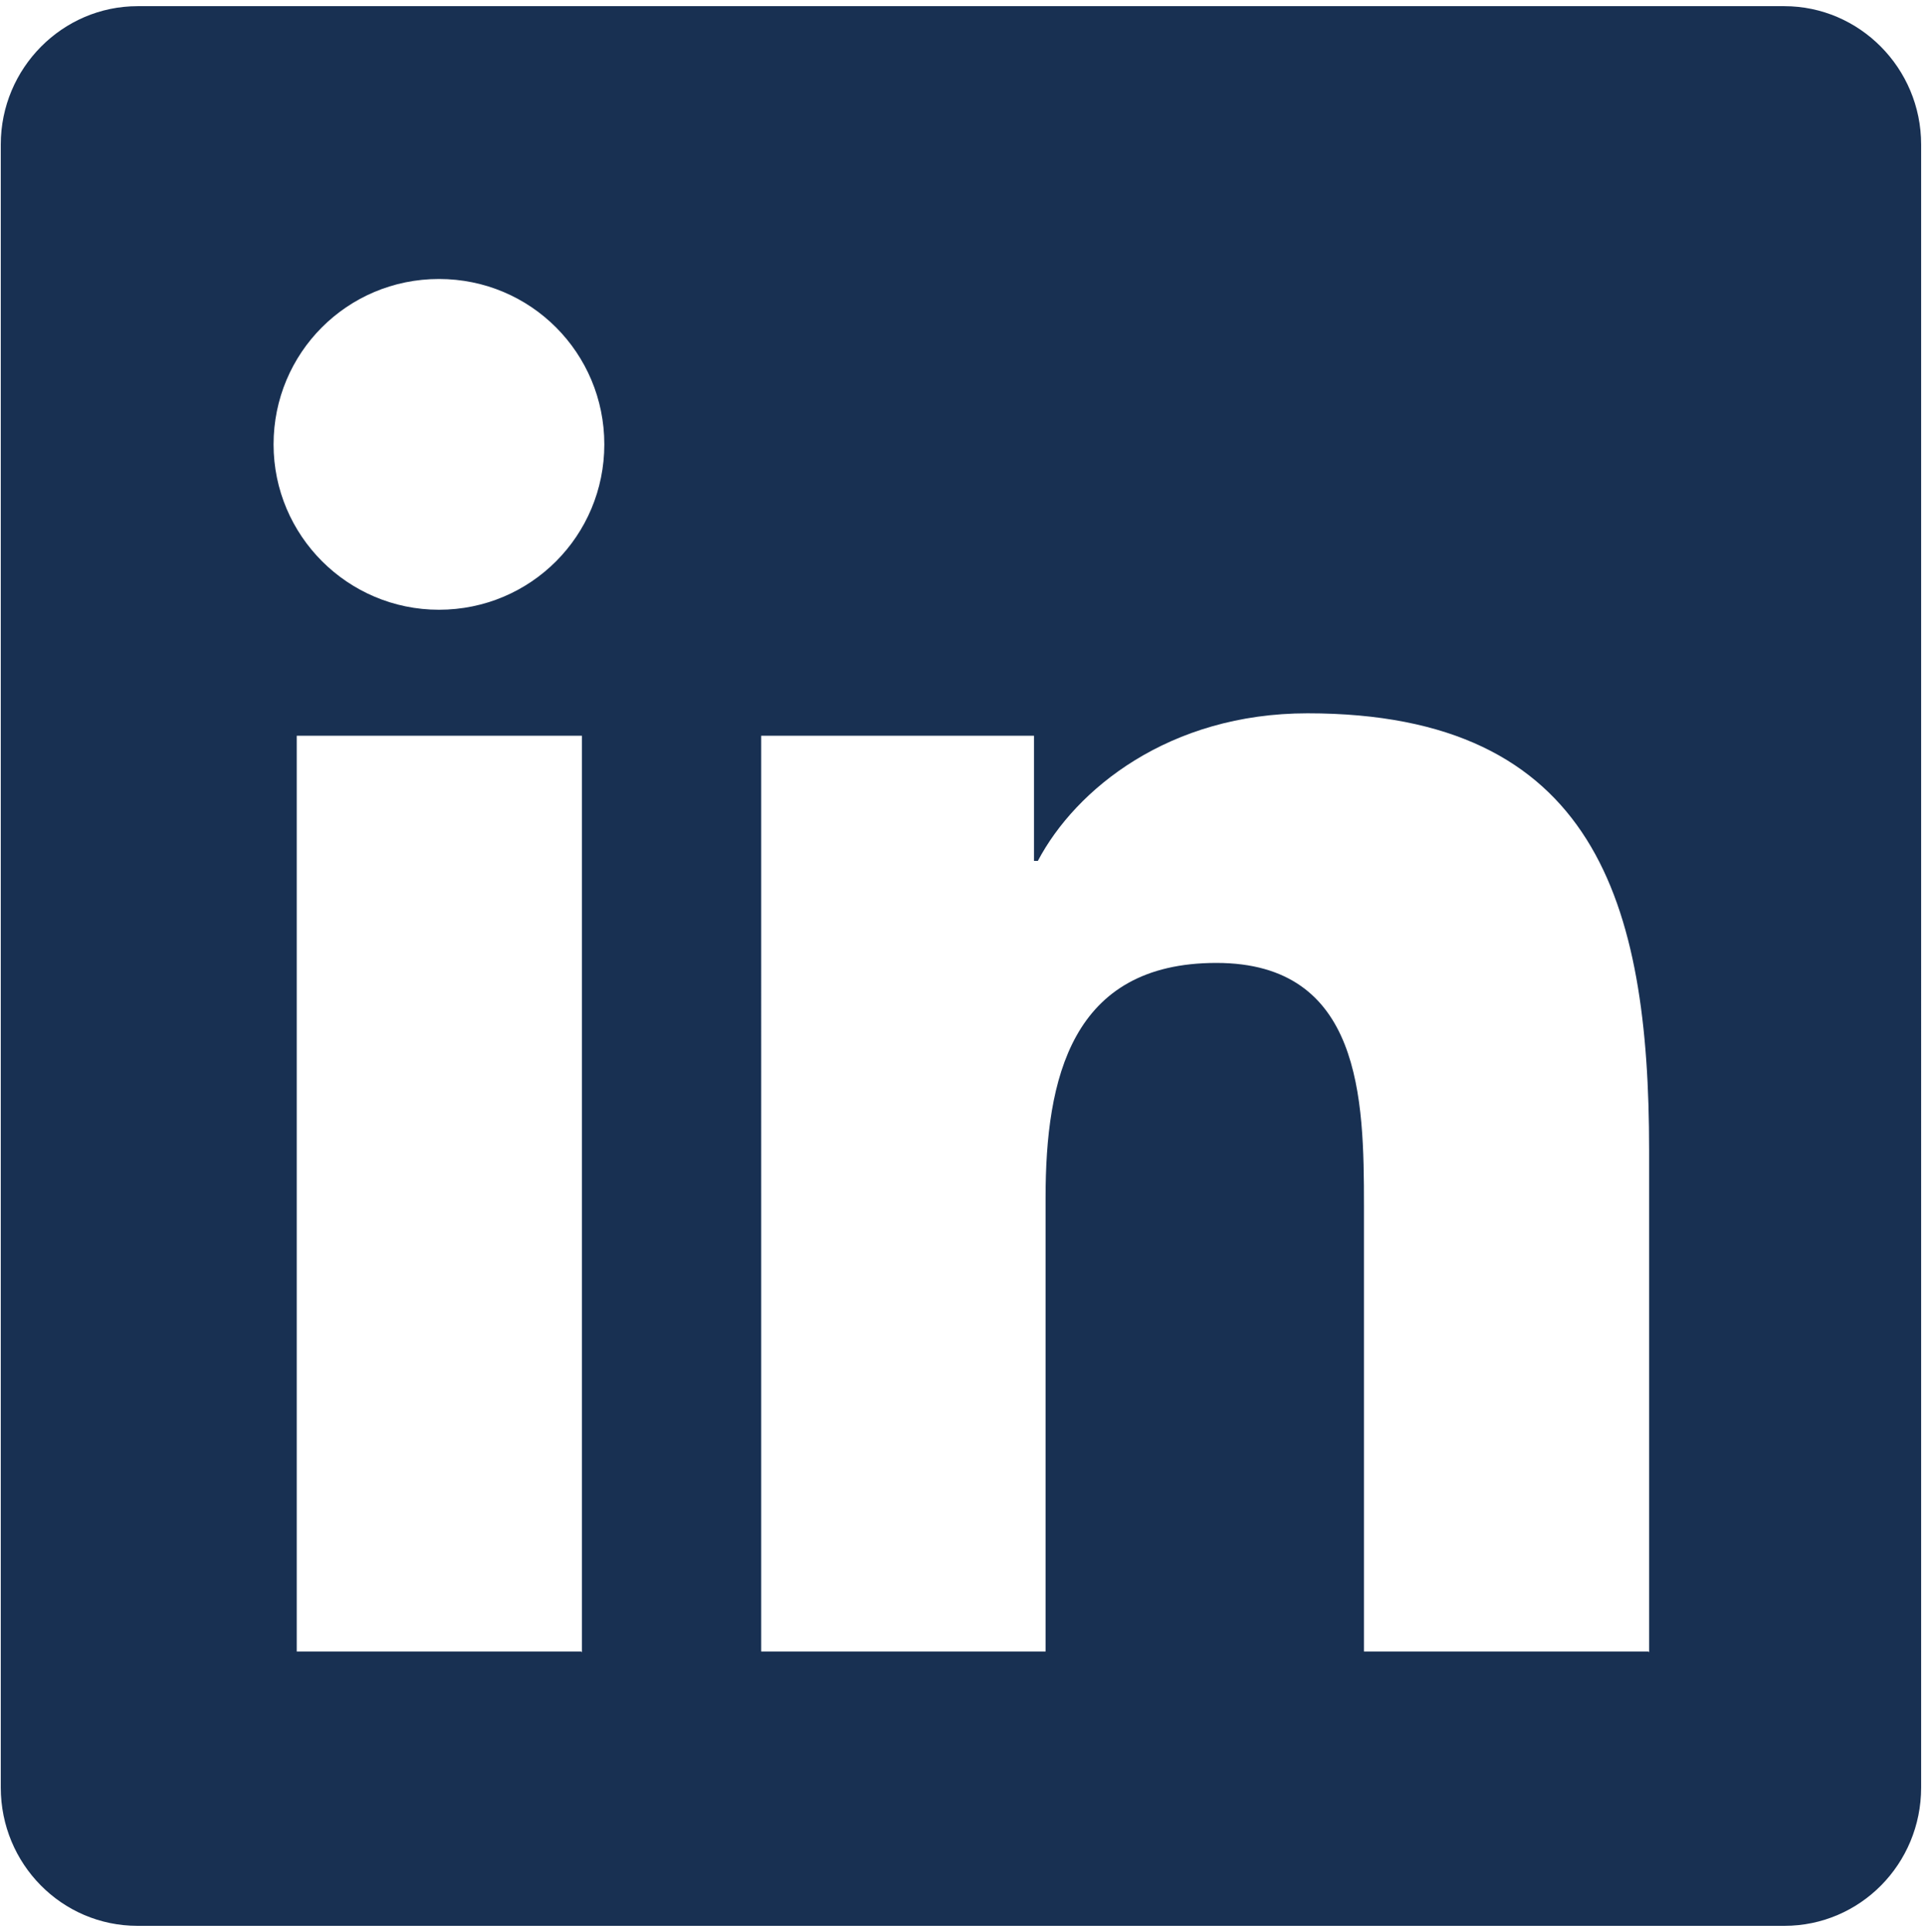 <?xml version="1.0" encoding="UTF-8"?><svg id="a" xmlns="http://www.w3.org/2000/svg" viewBox="0 0 24.91 25"><defs><style>.b{fill:#183052;}</style></defs><path class="b" d="M23.09,.08H1.78C.81,.08,.01,.88,.01,1.87V23.13c0,.99,.79,1.79,1.77,1.79H23.09c.98,0,1.77-.8,1.77-1.79V1.87c0-.99-.8-1.79-1.77-1.79ZM7.52,21.37H3.84V9.52h3.69v11.86h0Zm-1.84-13.48c-1.18,0-2.14-.96-2.14-2.14s.95-2.14,2.14-2.14,2.14,.96,2.14,2.14-.95,2.14-2.14,2.14Zm15.65,13.48h-3.68v-5.77c0-1.38-.03-3.14-1.91-3.14s-2.21,1.5-2.21,3.04v5.87h-3.68V9.52h3.53v1.62h.05c.49-.93,1.7-1.91,3.49-1.91,3.73,0,4.42,2.46,4.42,5.65v6.5Z"/></svg>